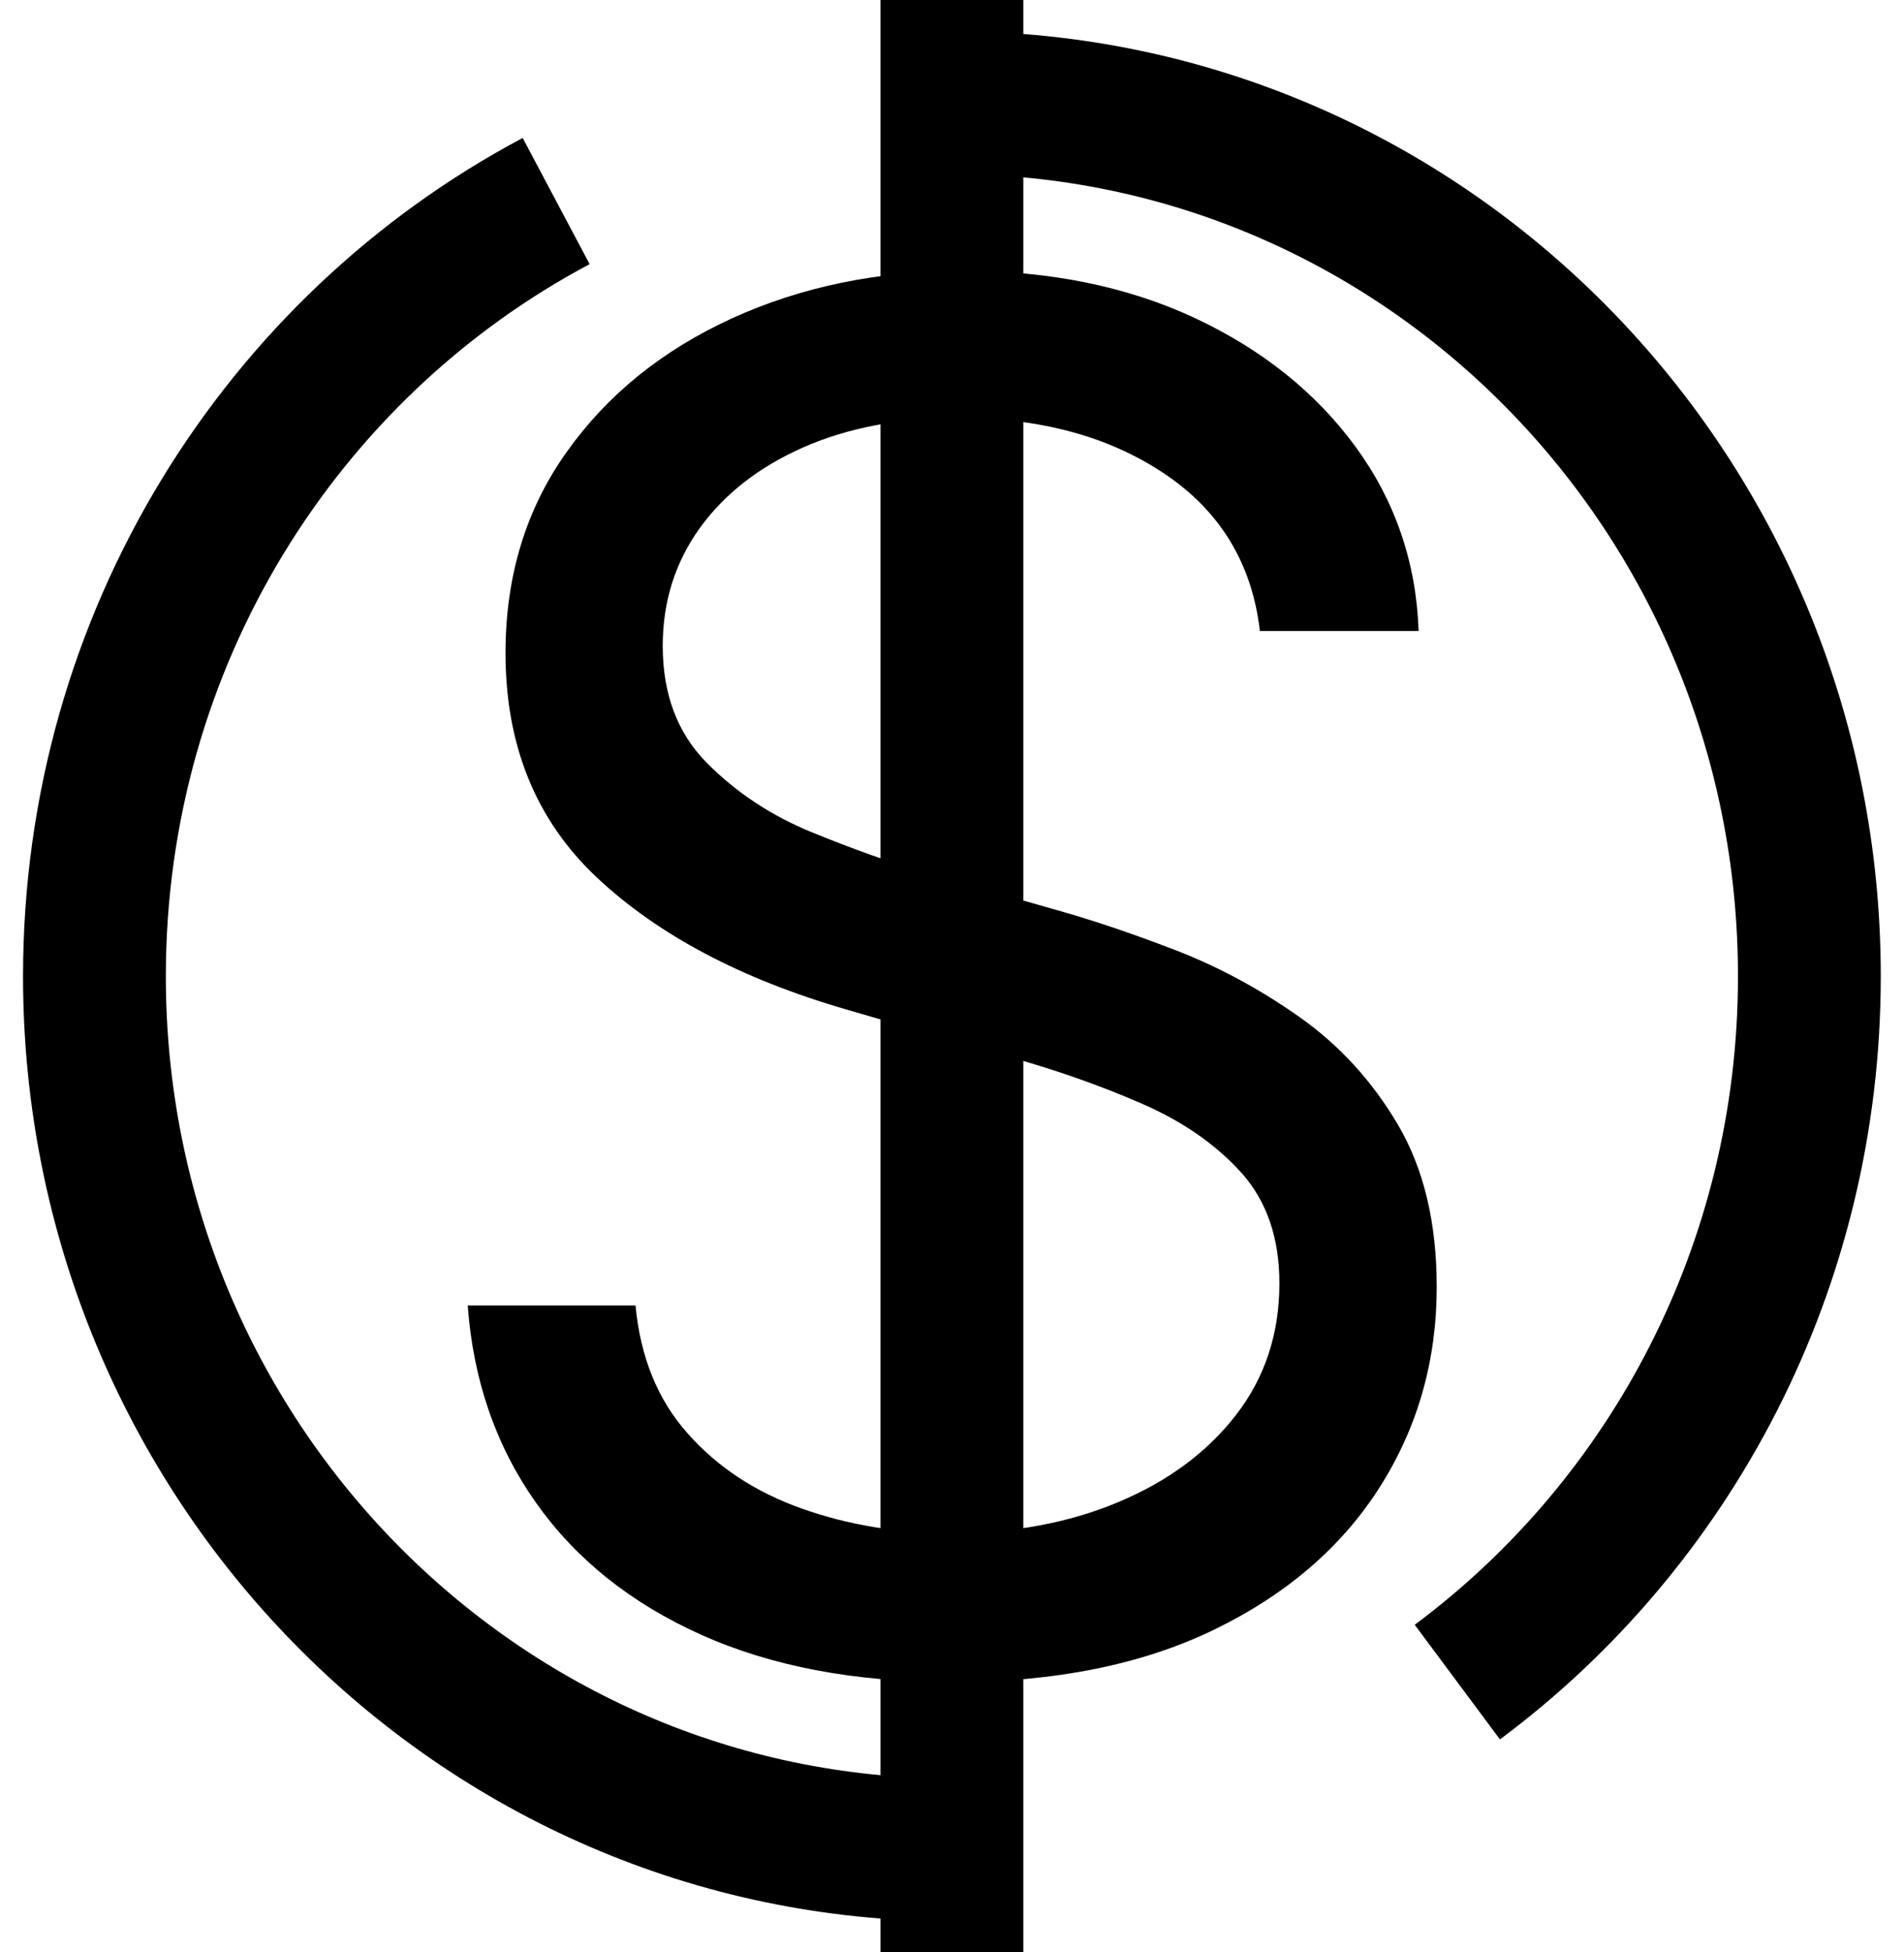 <svg xmlns="http://www.w3.org/2000/svg" width="40" height="41" viewBox="0 0 40 41" fill="none"><path d="M19.982 35.324C17.96 35.324 16.21 34.993 14.733 34.331C13.256 33.669 12.098 32.743 11.257 31.553C10.417 30.363 9.941 28.982 9.826 27.415H13.351C13.453 28.494 13.814 29.39 14.441 30.096C15.065 30.804 15.866 31.332 16.837 31.677C17.809 32.024 18.859 32.198 19.982 32.198C21.282 32.198 22.453 31.981 23.497 31.543C24.541 31.105 25.365 30.493 25.969 29.711C26.576 28.926 26.878 28.006 26.878 26.95C26.878 25.997 26.612 25.225 26.084 24.633C25.552 24.042 24.863 23.56 24.009 23.186C23.156 22.812 22.23 22.484 21.232 22.203L17.783 21.2C15.57 20.558 13.824 19.633 12.544 18.432C11.261 17.229 10.62 15.658 10.62 13.712C10.62 12.104 11.047 10.697 11.901 9.497C12.754 8.294 13.909 7.358 15.37 6.689C16.831 6.02 18.456 5.686 20.251 5.686C22.046 5.686 23.688 6.017 25.102 6.679C26.517 7.341 27.643 8.243 28.477 9.38C29.31 10.52 29.753 11.81 29.803 13.251H26.468C26.304 11.837 25.637 10.737 24.469 9.952C23.3 9.166 21.856 8.775 20.139 8.775C18.902 8.775 17.816 8.982 16.88 9.393C15.944 9.805 15.219 10.373 14.7 11.091C14.182 11.814 13.923 12.636 13.923 13.562C13.923 14.578 14.231 15.397 14.851 16.022C15.472 16.647 16.207 17.132 17.061 17.48C17.914 17.827 18.689 18.105 19.381 18.309L22.224 19.118C22.956 19.325 23.773 19.599 24.679 19.947C25.581 20.294 26.455 20.762 27.295 21.354C28.135 21.946 28.828 22.701 29.369 23.62C29.911 24.54 30.183 25.676 30.183 27.027C30.183 28.571 29.786 29.969 28.989 31.226C28.194 32.479 27.036 33.479 25.519 34.217C24.003 34.956 22.158 35.327 19.985 35.327L19.982 35.324Z" fill="black"></path><path d="M19.998 0V41" stroke="black" stroke-width="3" stroke-miterlimit="10"></path><path d="M30.616 35.324C35.1 31.988 38.012 26.589 38.012 20.502C38.012 10.37 29.947 2.156 19.998 2.156" stroke="black" stroke-width="3" stroke-miterlimit="10"></path><path d="M11.684 4.222C5.92 7.281 1.984 13.421 1.984 20.502C1.984 30.634 10.049 38.847 19.998 38.847" stroke="black" stroke-width="3" stroke-miterlimit="10"></path></svg>